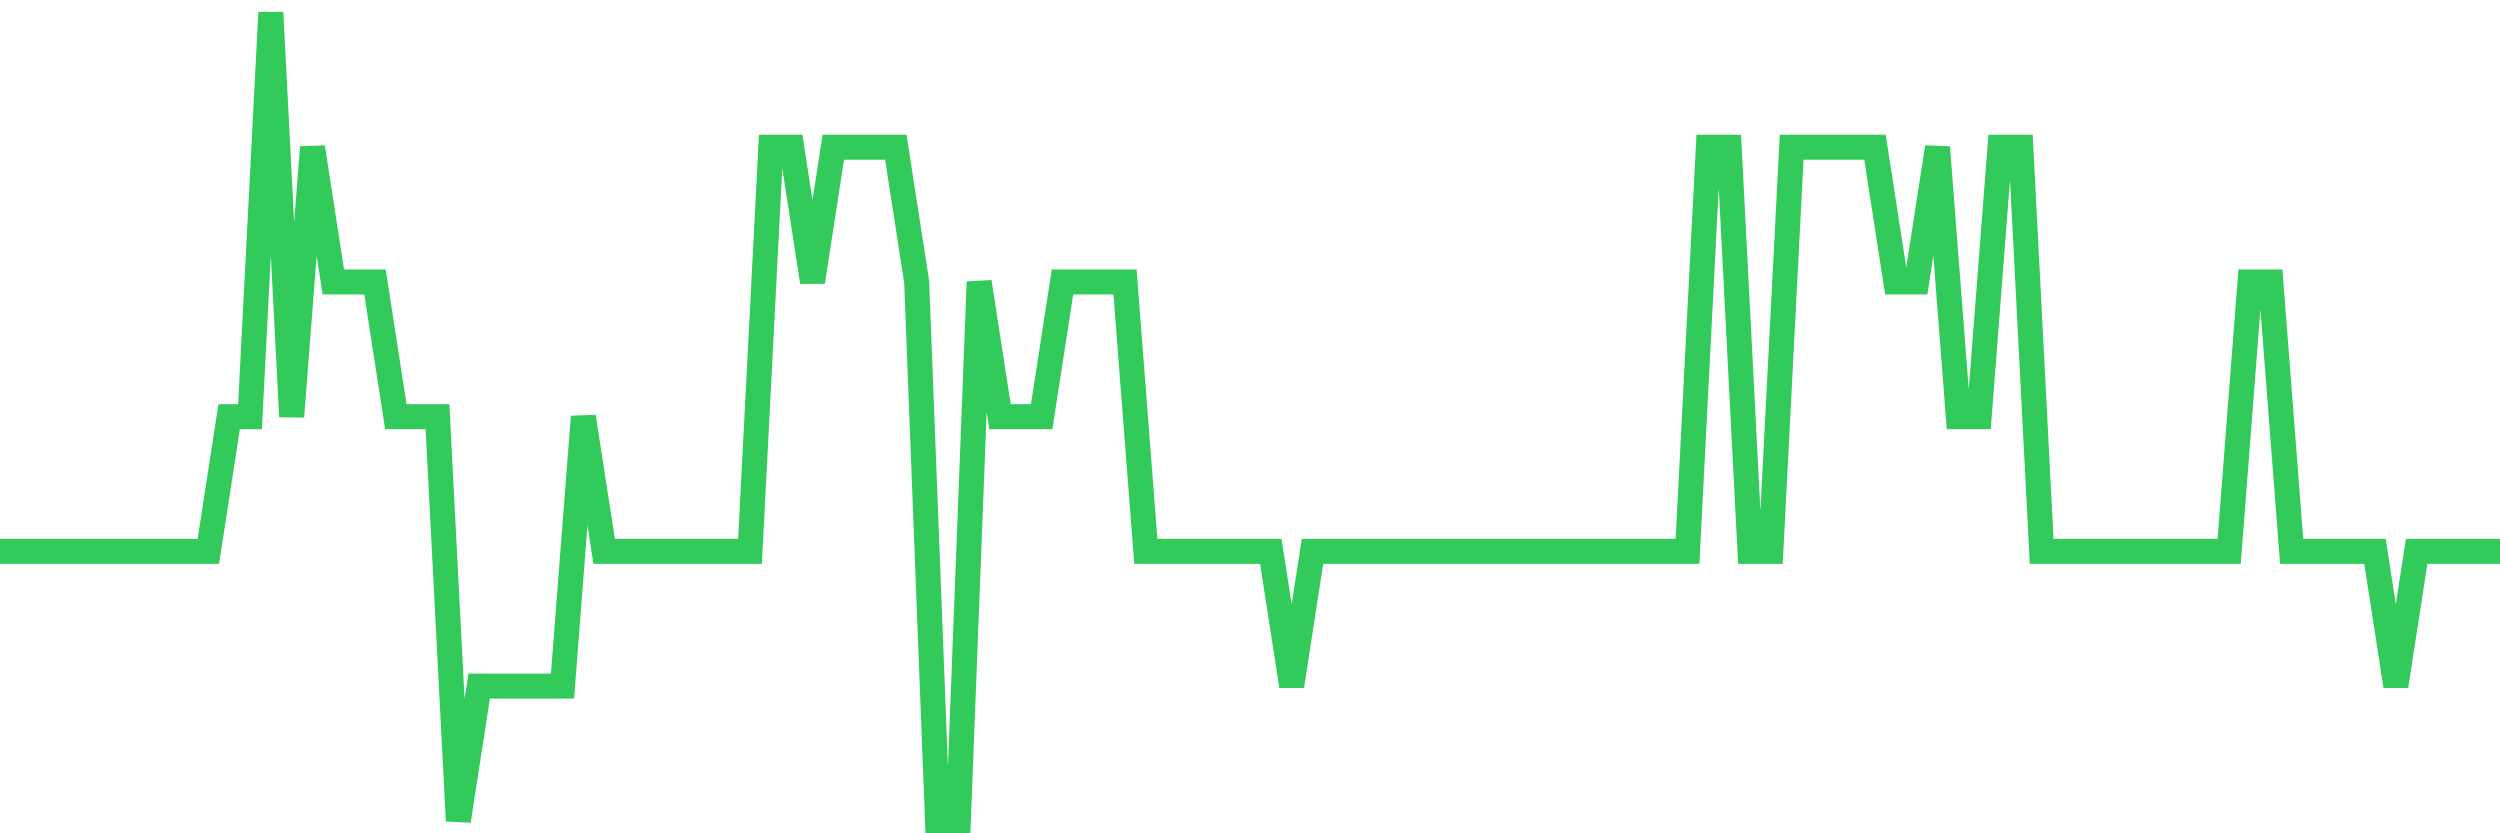 <svg
  xmlns="http://www.w3.org/2000/svg"
  xmlns:xlink="http://www.w3.org/1999/xlink"
  width="120"
  height="40"
  viewBox="0 0 120 40"
  preserveAspectRatio="none"
>
  <polyline
    points="0,26.467 1,26.467 2,26.467 3,26.467 4,26.467 5,26.467 6,26.467 7,26.467 8,26.467 9,26.467 10,26.467 11,20 12,20 13,0.6 14,20 15,7.067 16,13.533 17,13.533 18,13.533 19,20 20,20 21,20 22,39.4 23,32.933 24,32.933 25,32.933 26,32.933 27,32.933 28,20 29,26.467 30,26.467 31,26.467 32,26.467 33,26.467 34,26.467 35,26.467 36,26.467 37,7.067 38,7.067 39,13.533 40,7.067 41,7.067 42,7.067 43,7.067 44,13.533 45,39.4 46,39.4 47,13.533 48,20 49,20 50,20 51,13.533 52,13.533 53,13.533 54,13.533 55,26.467 56,26.467 57,26.467 58,26.467 59,26.467 60,26.467 61,26.467 62,32.933 63,26.467 64,26.467 65,26.467 66,26.467 67,26.467 68,26.467 69,26.467 70,26.467 71,26.467 72,26.467 73,26.467 74,26.467 75,26.467 76,26.467 77,26.467 78,26.467 79,26.467 80,26.467 81,26.467 82,7.067 83,7.067 84,26.467 85,26.467 86,7.067 87,7.067 88,7.067 89,7.067 90,7.067 91,13.533 92,13.533 93,7.067 94,20 95,20 96,7.067 97,7.067 98,26.467 99,26.467 100,26.467 101,26.467 102,26.467 103,26.467 104,26.467 105,26.467 106,26.467 107,26.467 108,13.533 109,13.533 110,26.467 111,26.467 112,26.467 113,26.467 114,26.467 115,32.933 116,26.467 117,26.467 118,26.467 119,26.467 120,26.467"
    fill="none"
    stroke="#32ca5b"
    stroke-width="1.2"
  >
  </polyline>
</svg>
